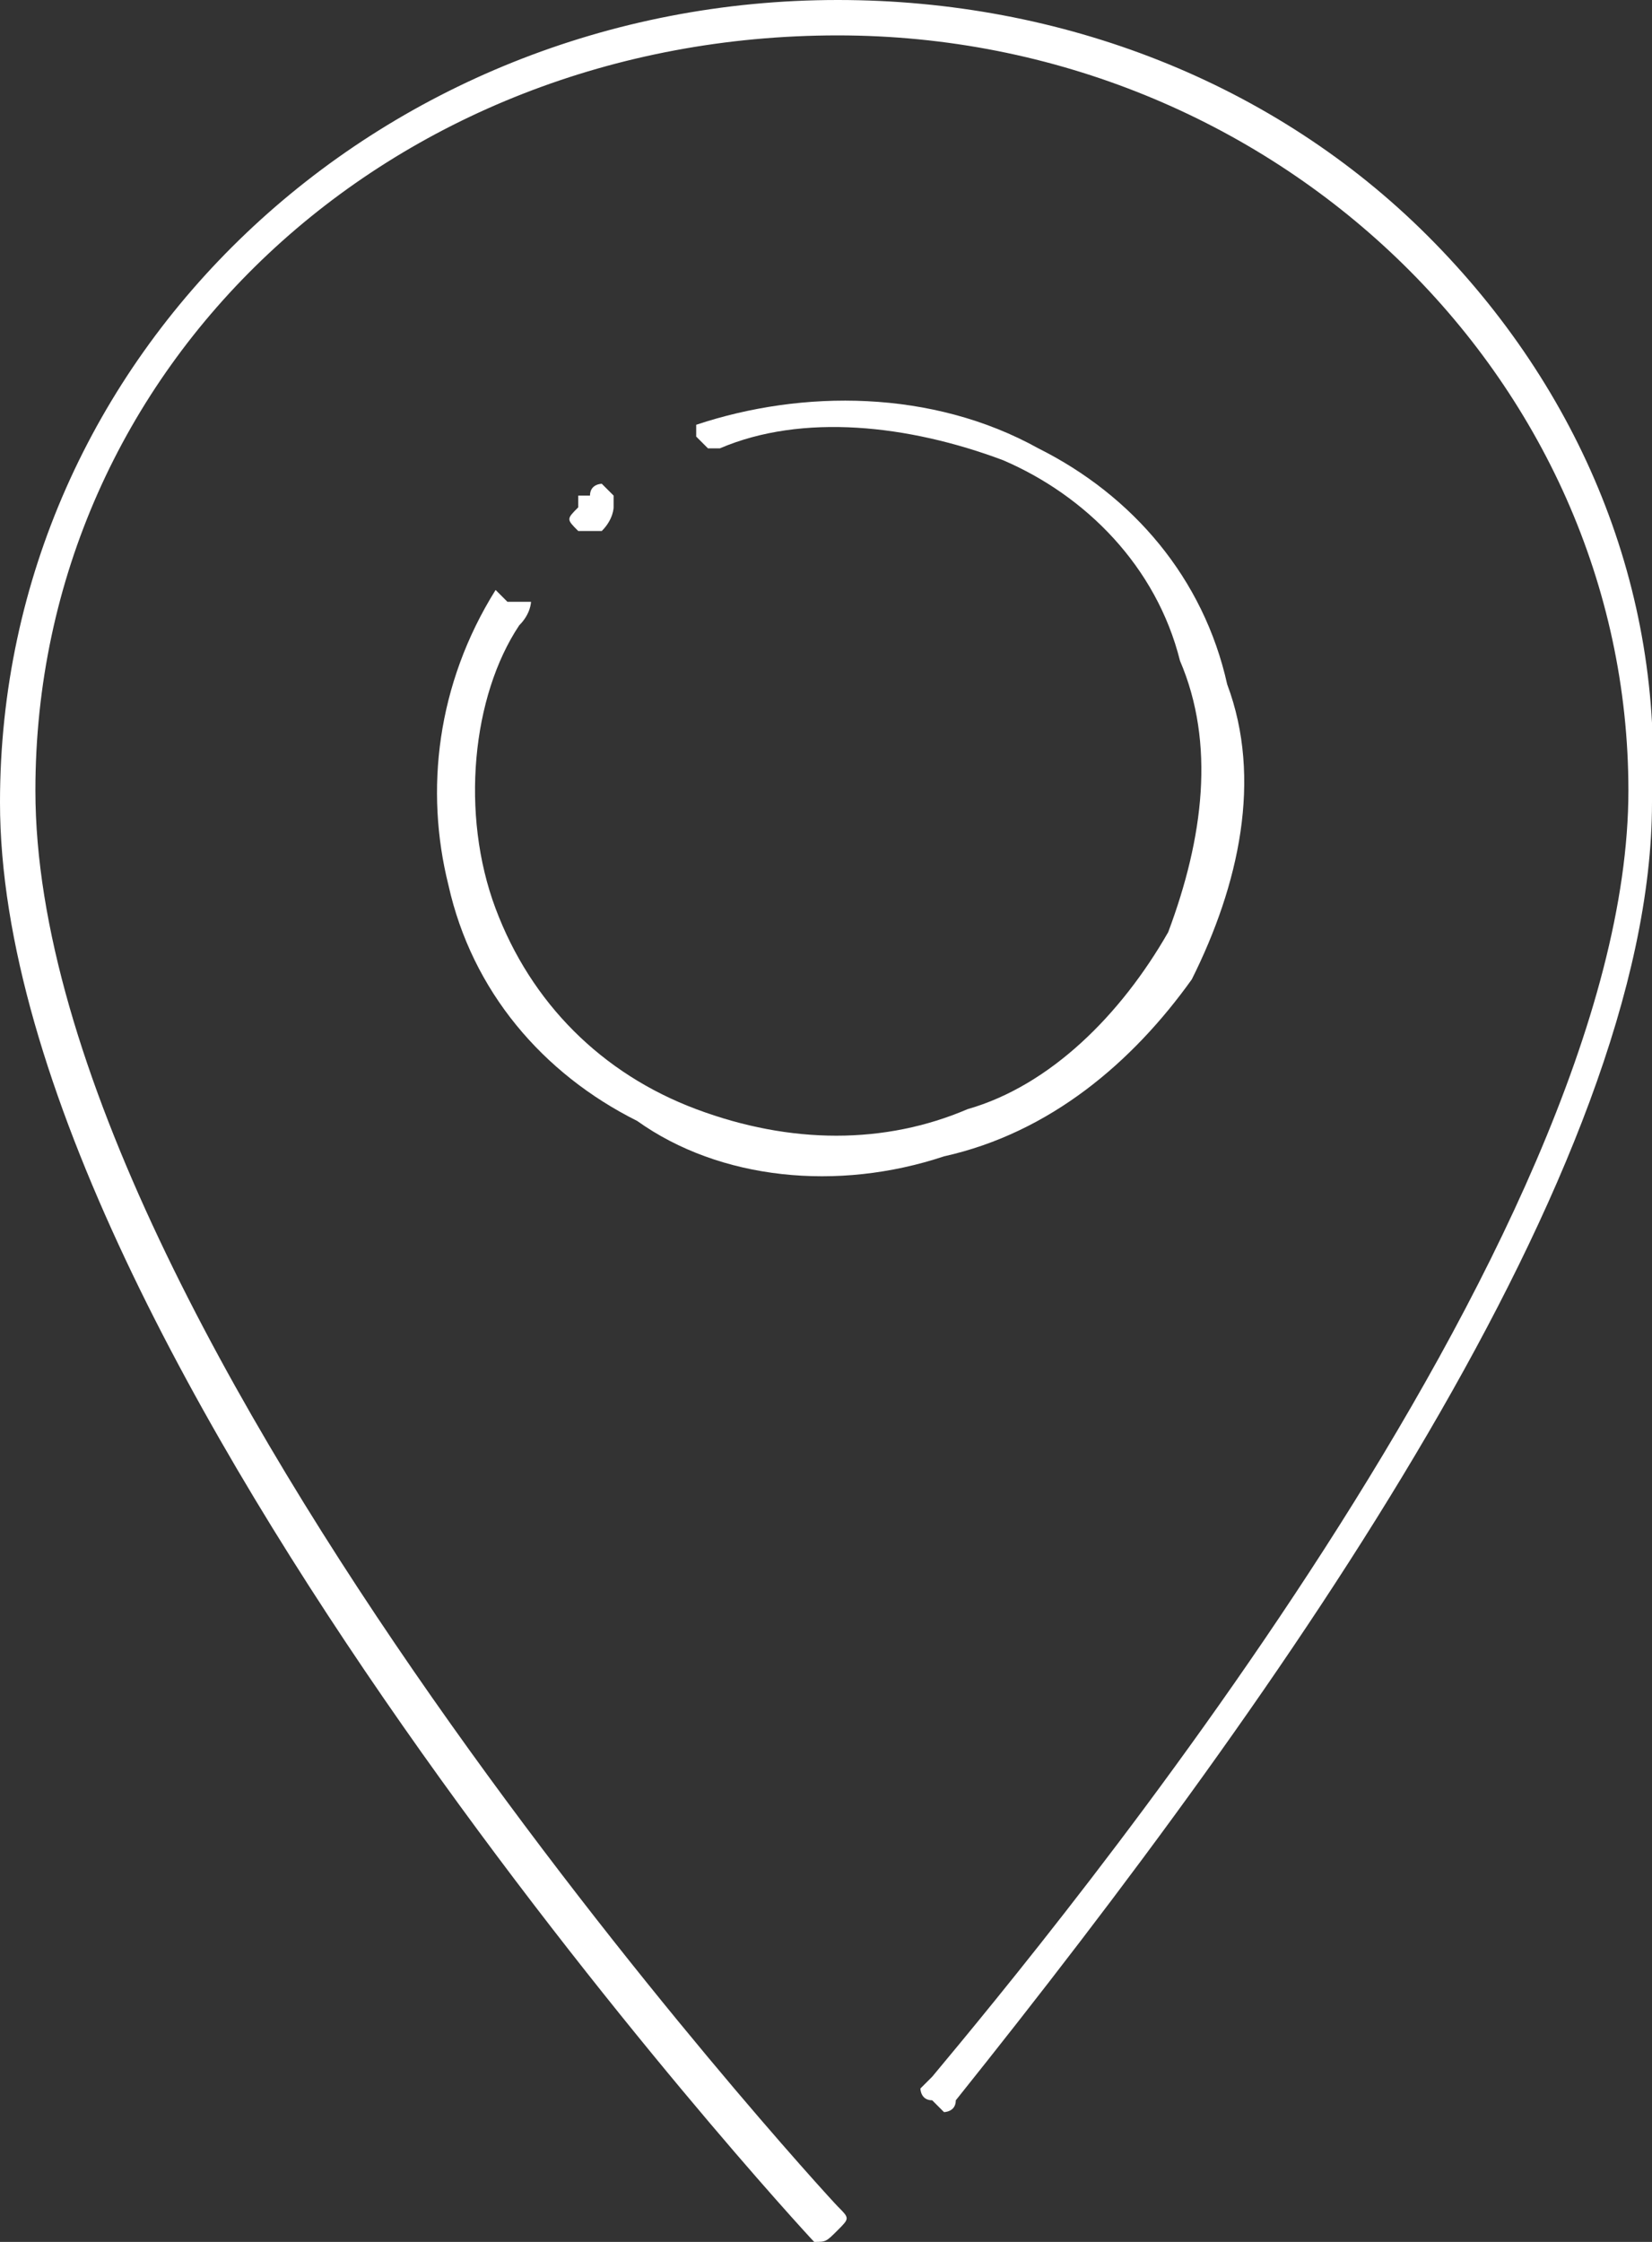 <svg version="1.0" id="Capa_1" xmlns="http://www.w3.org/2000/svg" x="0" y="0" viewBox="0 0 14 19" xml:space="preserve"><rect x="0" y="0" width="14" height="19" fill="#333333" stroke="none"/><style>.st0{fill:#fff}</style><path class="st0" d="M12.1 2C10.8.7 9 0 7.1 0 3.2 0 0 3 0 6.8 0 11.5 6.8 18.9 6.9 19c.1 0 .1 0 .2-.1s.1-.1 0-.2S.3 11.3.3 6.7C.3 3.1 3.3.3 7.1.3c3.7 0 6.7 2.9 6.7 6.4 0 3.8-4.9 9.7-5.9 10.9l-.1.1s0 .1.1.1l.1.1s.1 0 .1-.1c2.8-3.5 5.9-7.9 5.9-11 .1-1.8-.6-3.5-1.9-4.8z"/><path class="st0" d="M5.1 4.5c.1-.1.1-.2.1-.2v-.1l-.1-.1s-.1 0-.1.1h-.1v.1c-.1.1-.1.1 0 .2h.2z"/><path class="st0" d="M4.3 5.1c-.1-.1-.1-.1 0 0L4.2 5c-.5.8-.6 1.7-.4 2.5.2.9.8 1.6 1.6 2 .7.5 1.7.6 2.6.3.9-.2 1.6-.8 2.1-1.5.4-.8.6-1.7.3-2.5-.2-.9-.8-1.6-1.6-2-.9-.5-2-.5-2.9-.2v.1l.1.1h.1c.7-.3 1.6-.2 2.4.1.7.3 1.3.9 1.5 1.7.3.7.2 1.5-.1 2.3-.4.7-1 1.3-1.7 1.5-.7.3-1.5.3-2.3 0-.8-.3-1.4-.9-1.7-1.7-.3-.8-.2-1.8.2-2.4.1-.1.1-.2.1-.2h-.2z"/></svg>